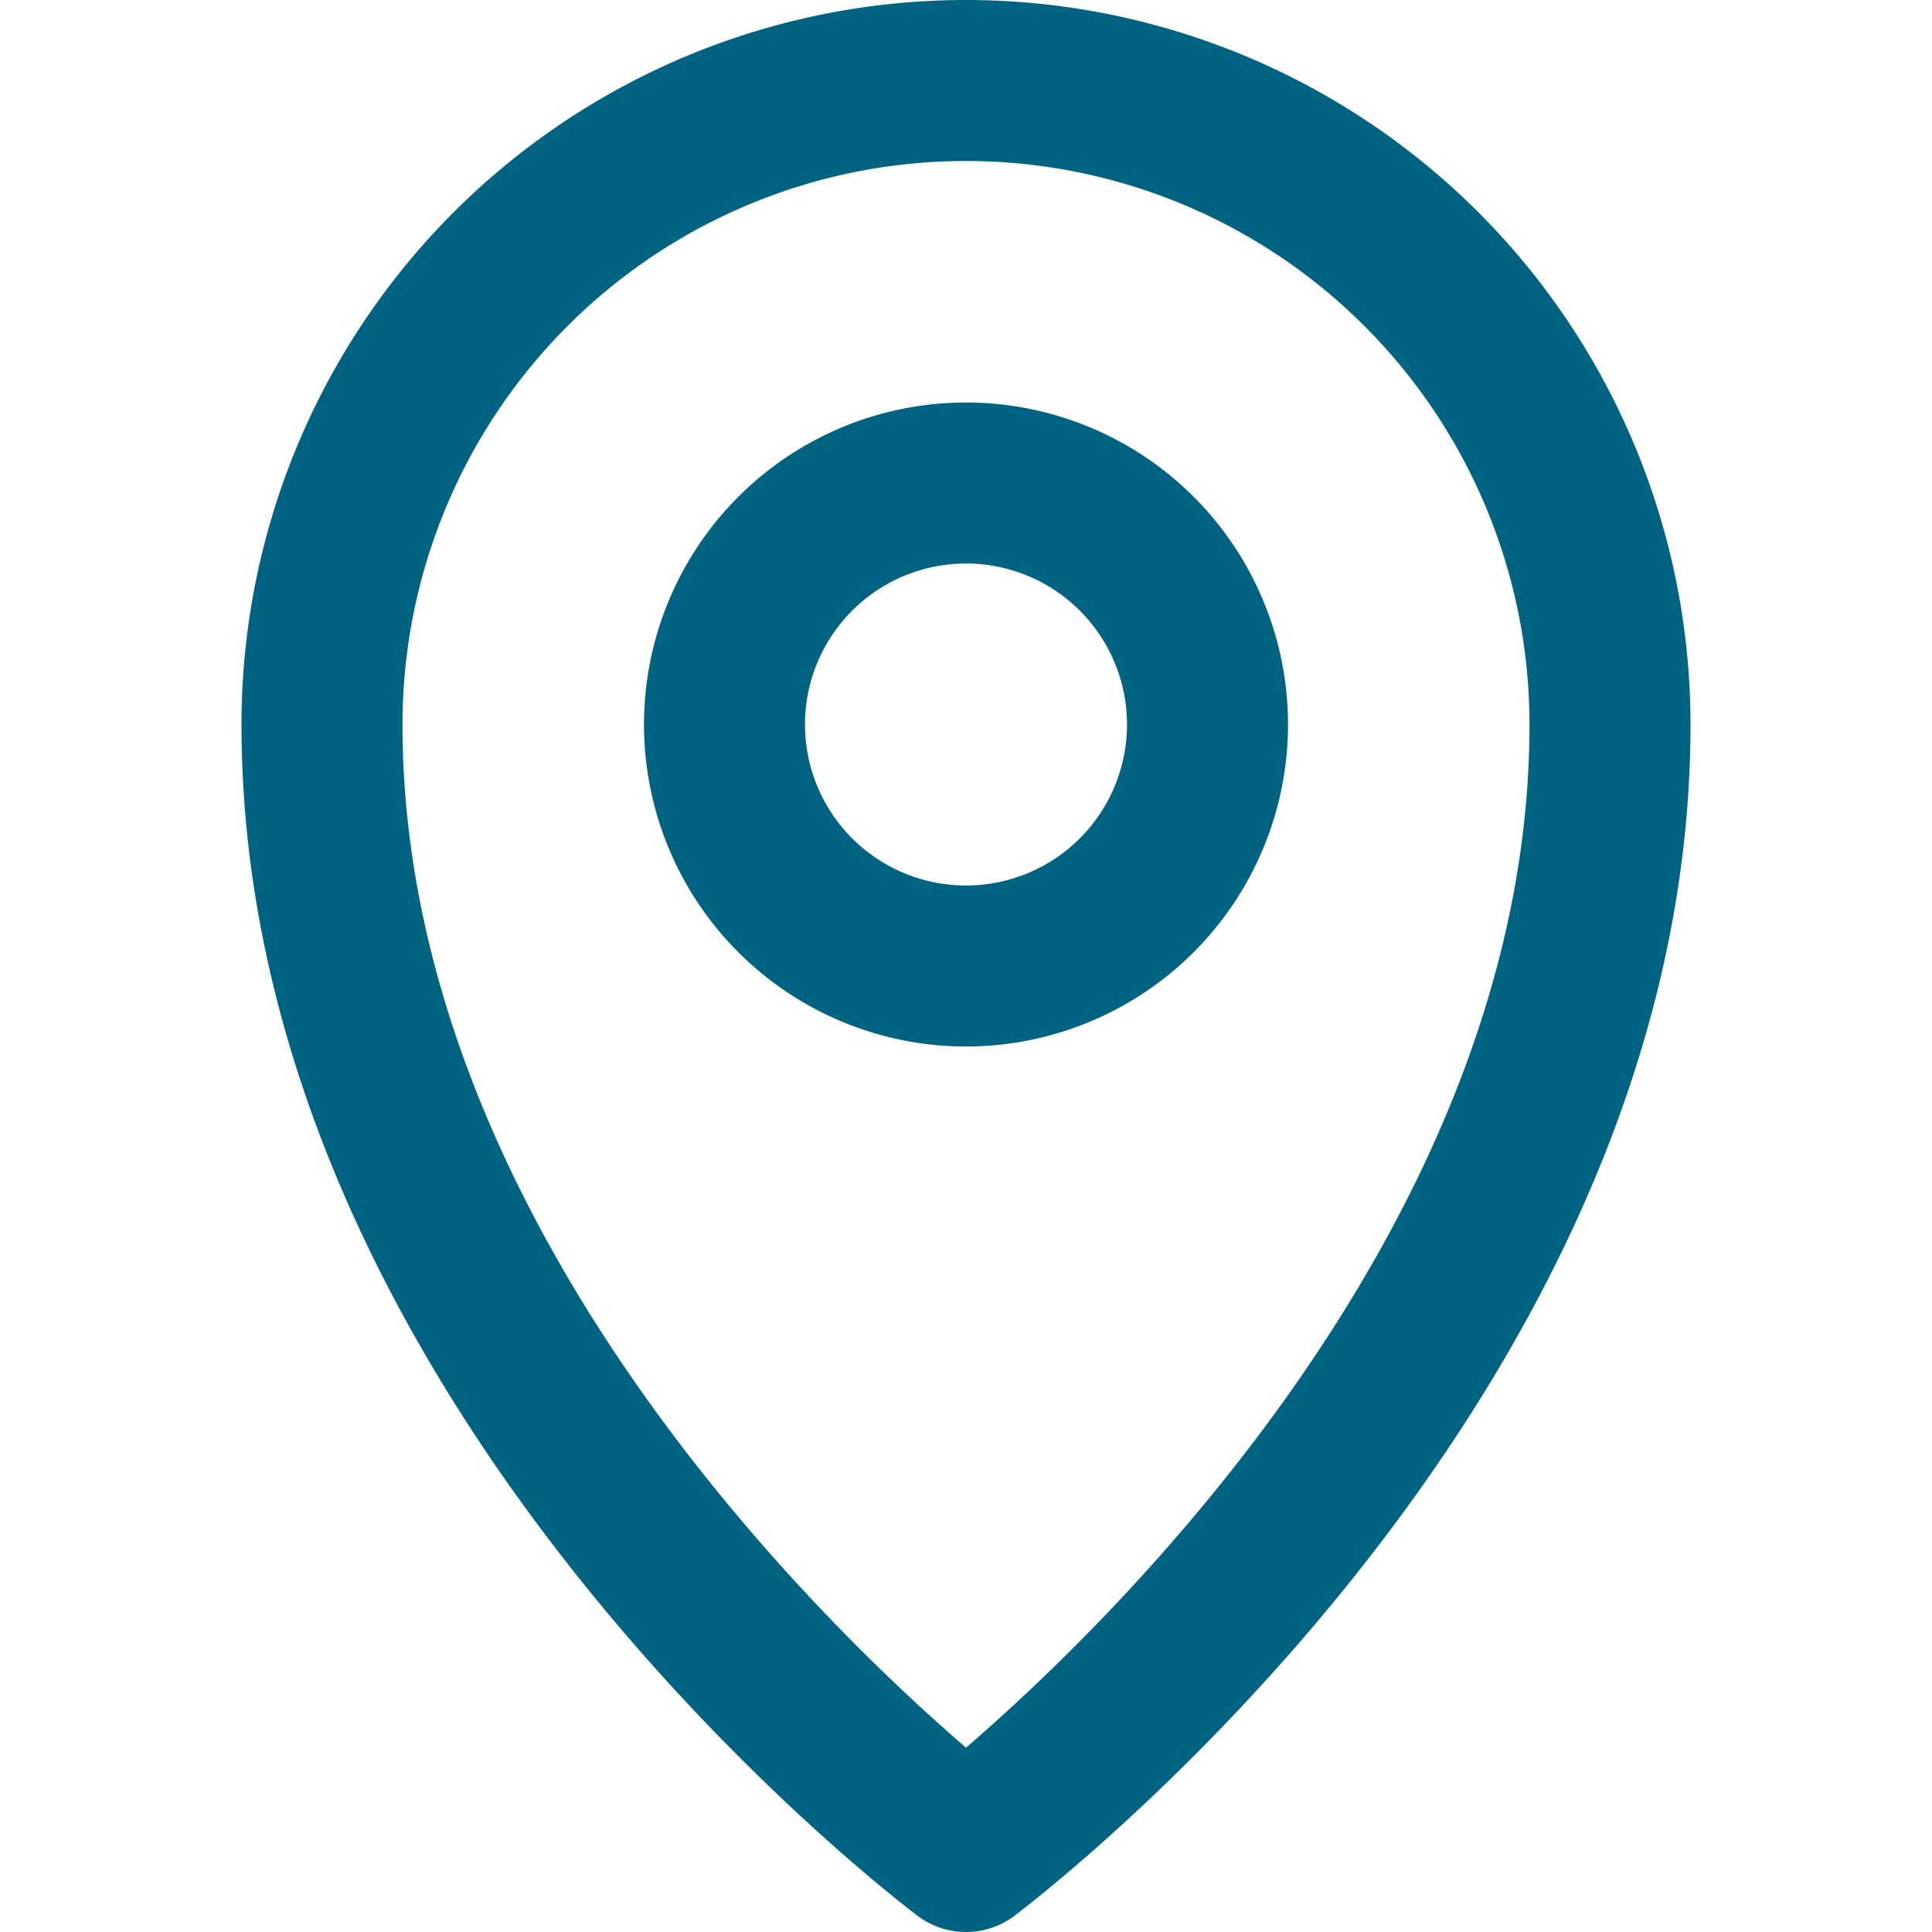 <?xml version="1.0" encoding="UTF-8"?> <svg xmlns="http://www.w3.org/2000/svg" viewBox="0 0 24 24"><g id="Icons"><path d="m12 24a1 1 0 0 1 -.6-.2c-.34-.26-8.4-6.4-8.4-14.8a9 9 0 0 1 18 0c0 8.4-8.06 14.54-8.4 14.8a1 1 0 0 1 -.6.2zm0-22a7 7 0 0 0 -7 7c0 6.15 5.2 11.16 7 12.71 1.8-1.55 7-6.56 7-12.71a7 7 0 0 0 -7-7z" fill="#000000" style="fill: rgb(0, 99, 129);"></path><path d="m12 13a4 4 0 1 1 4-4 4 4 0 0 1 -4 4zm0-6a2 2 0 1 0 2 2 2 2 0 0 0 -2-2z" fill="#000000" style="fill: rgb(0, 99, 129);"></path></g></svg> 